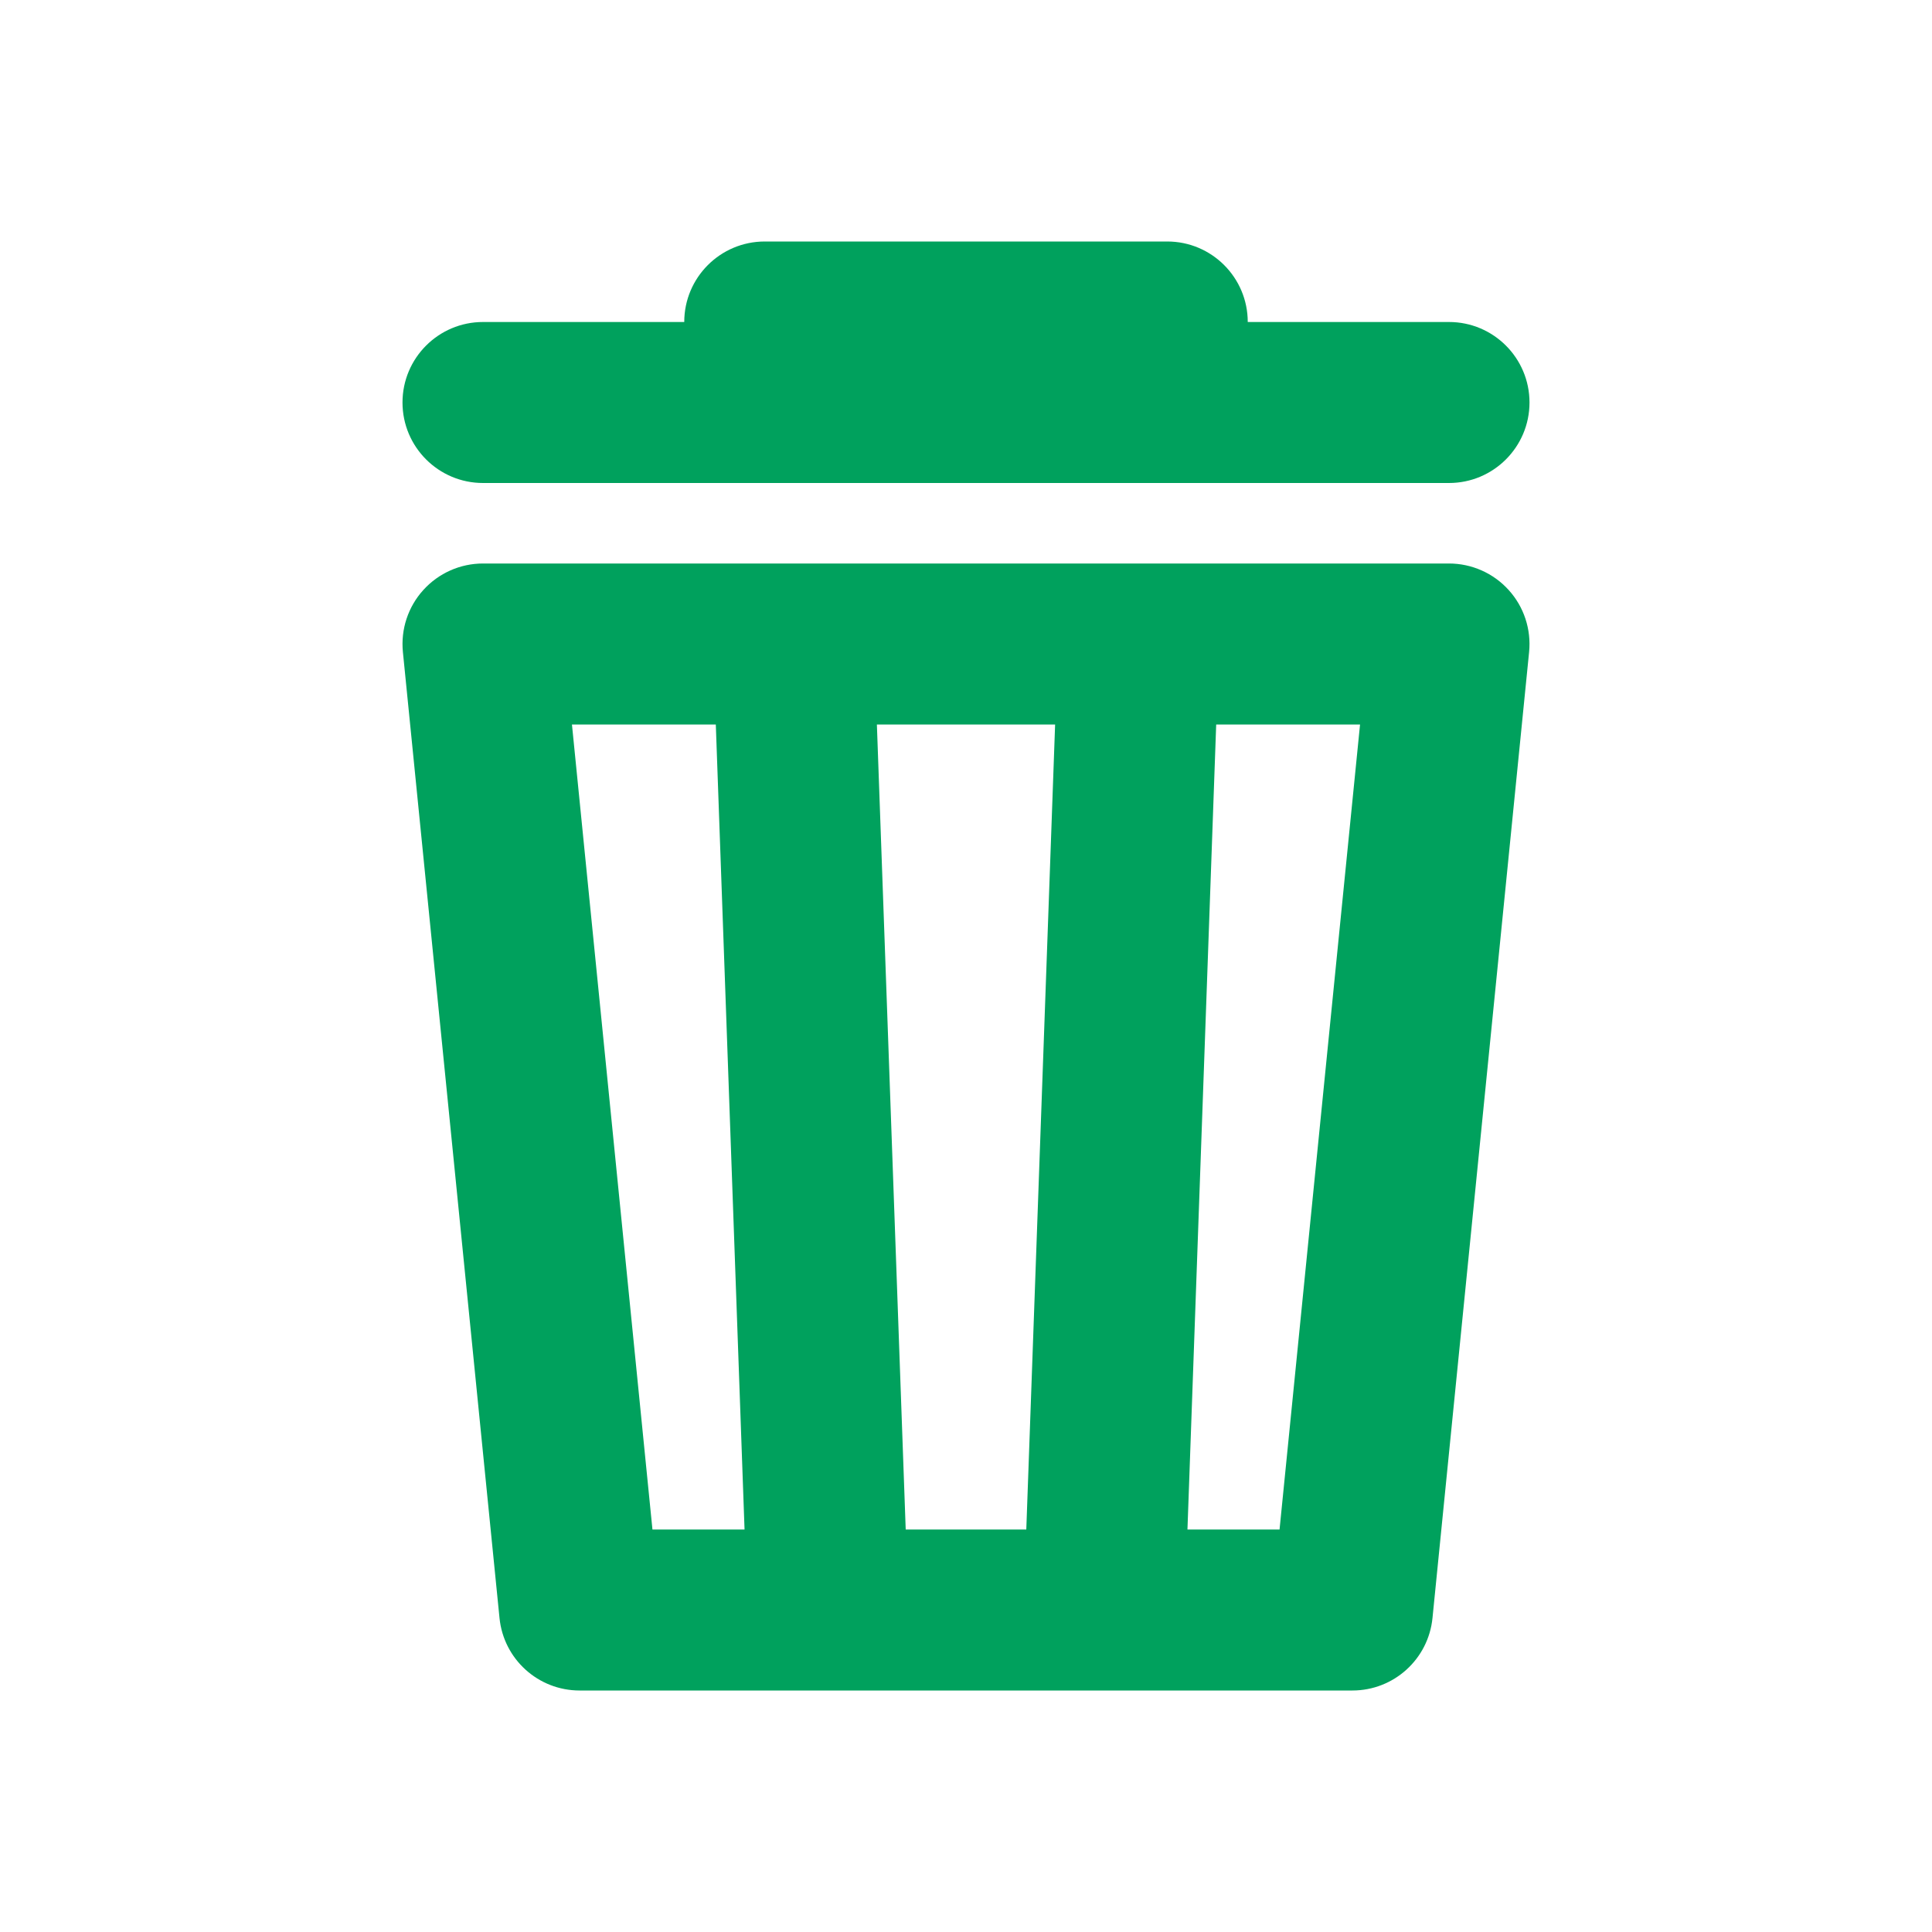 <svg width="24" height="24" viewBox="0 0 24 24" fill="none" xmlns="http://www.w3.org/2000/svg">
<path fill-rule="evenodd" clip-rule="evenodd" d="M8.5 4C8.5 3.448 8.948 3 9.5 3H14.5C15.052 3 15.5 3.448 15.5 4H18C18.552 4 19 4.448 19 5C19 5.552 18.552 6 18 6H6C5.448 6 5 5.552 5 5C5 4.448 5.448 4 6 4H8.5ZM9.853 7H9.863H14.137H14.147H18C18.282 7 18.552 7.12 18.741 7.329C18.931 7.538 19.023 7.818 18.995 8.1L17.795 20.099C17.744 20.611 17.314 21 16.8 21H7.2C6.686 21 6.256 20.611 6.205 20.099L5.005 8.1C4.977 7.818 5.069 7.538 5.259 7.329C5.448 7.12 5.717 7 6 7H9.853ZM10.893 9H13.107L12.749 19H11.251L10.893 9ZM14.751 19L15.108 9H16.895L15.895 19H14.751ZM8.892 9L9.249 19H8.105L7.105 9H8.892Z" fill="#00A15D"/>
</svg>
